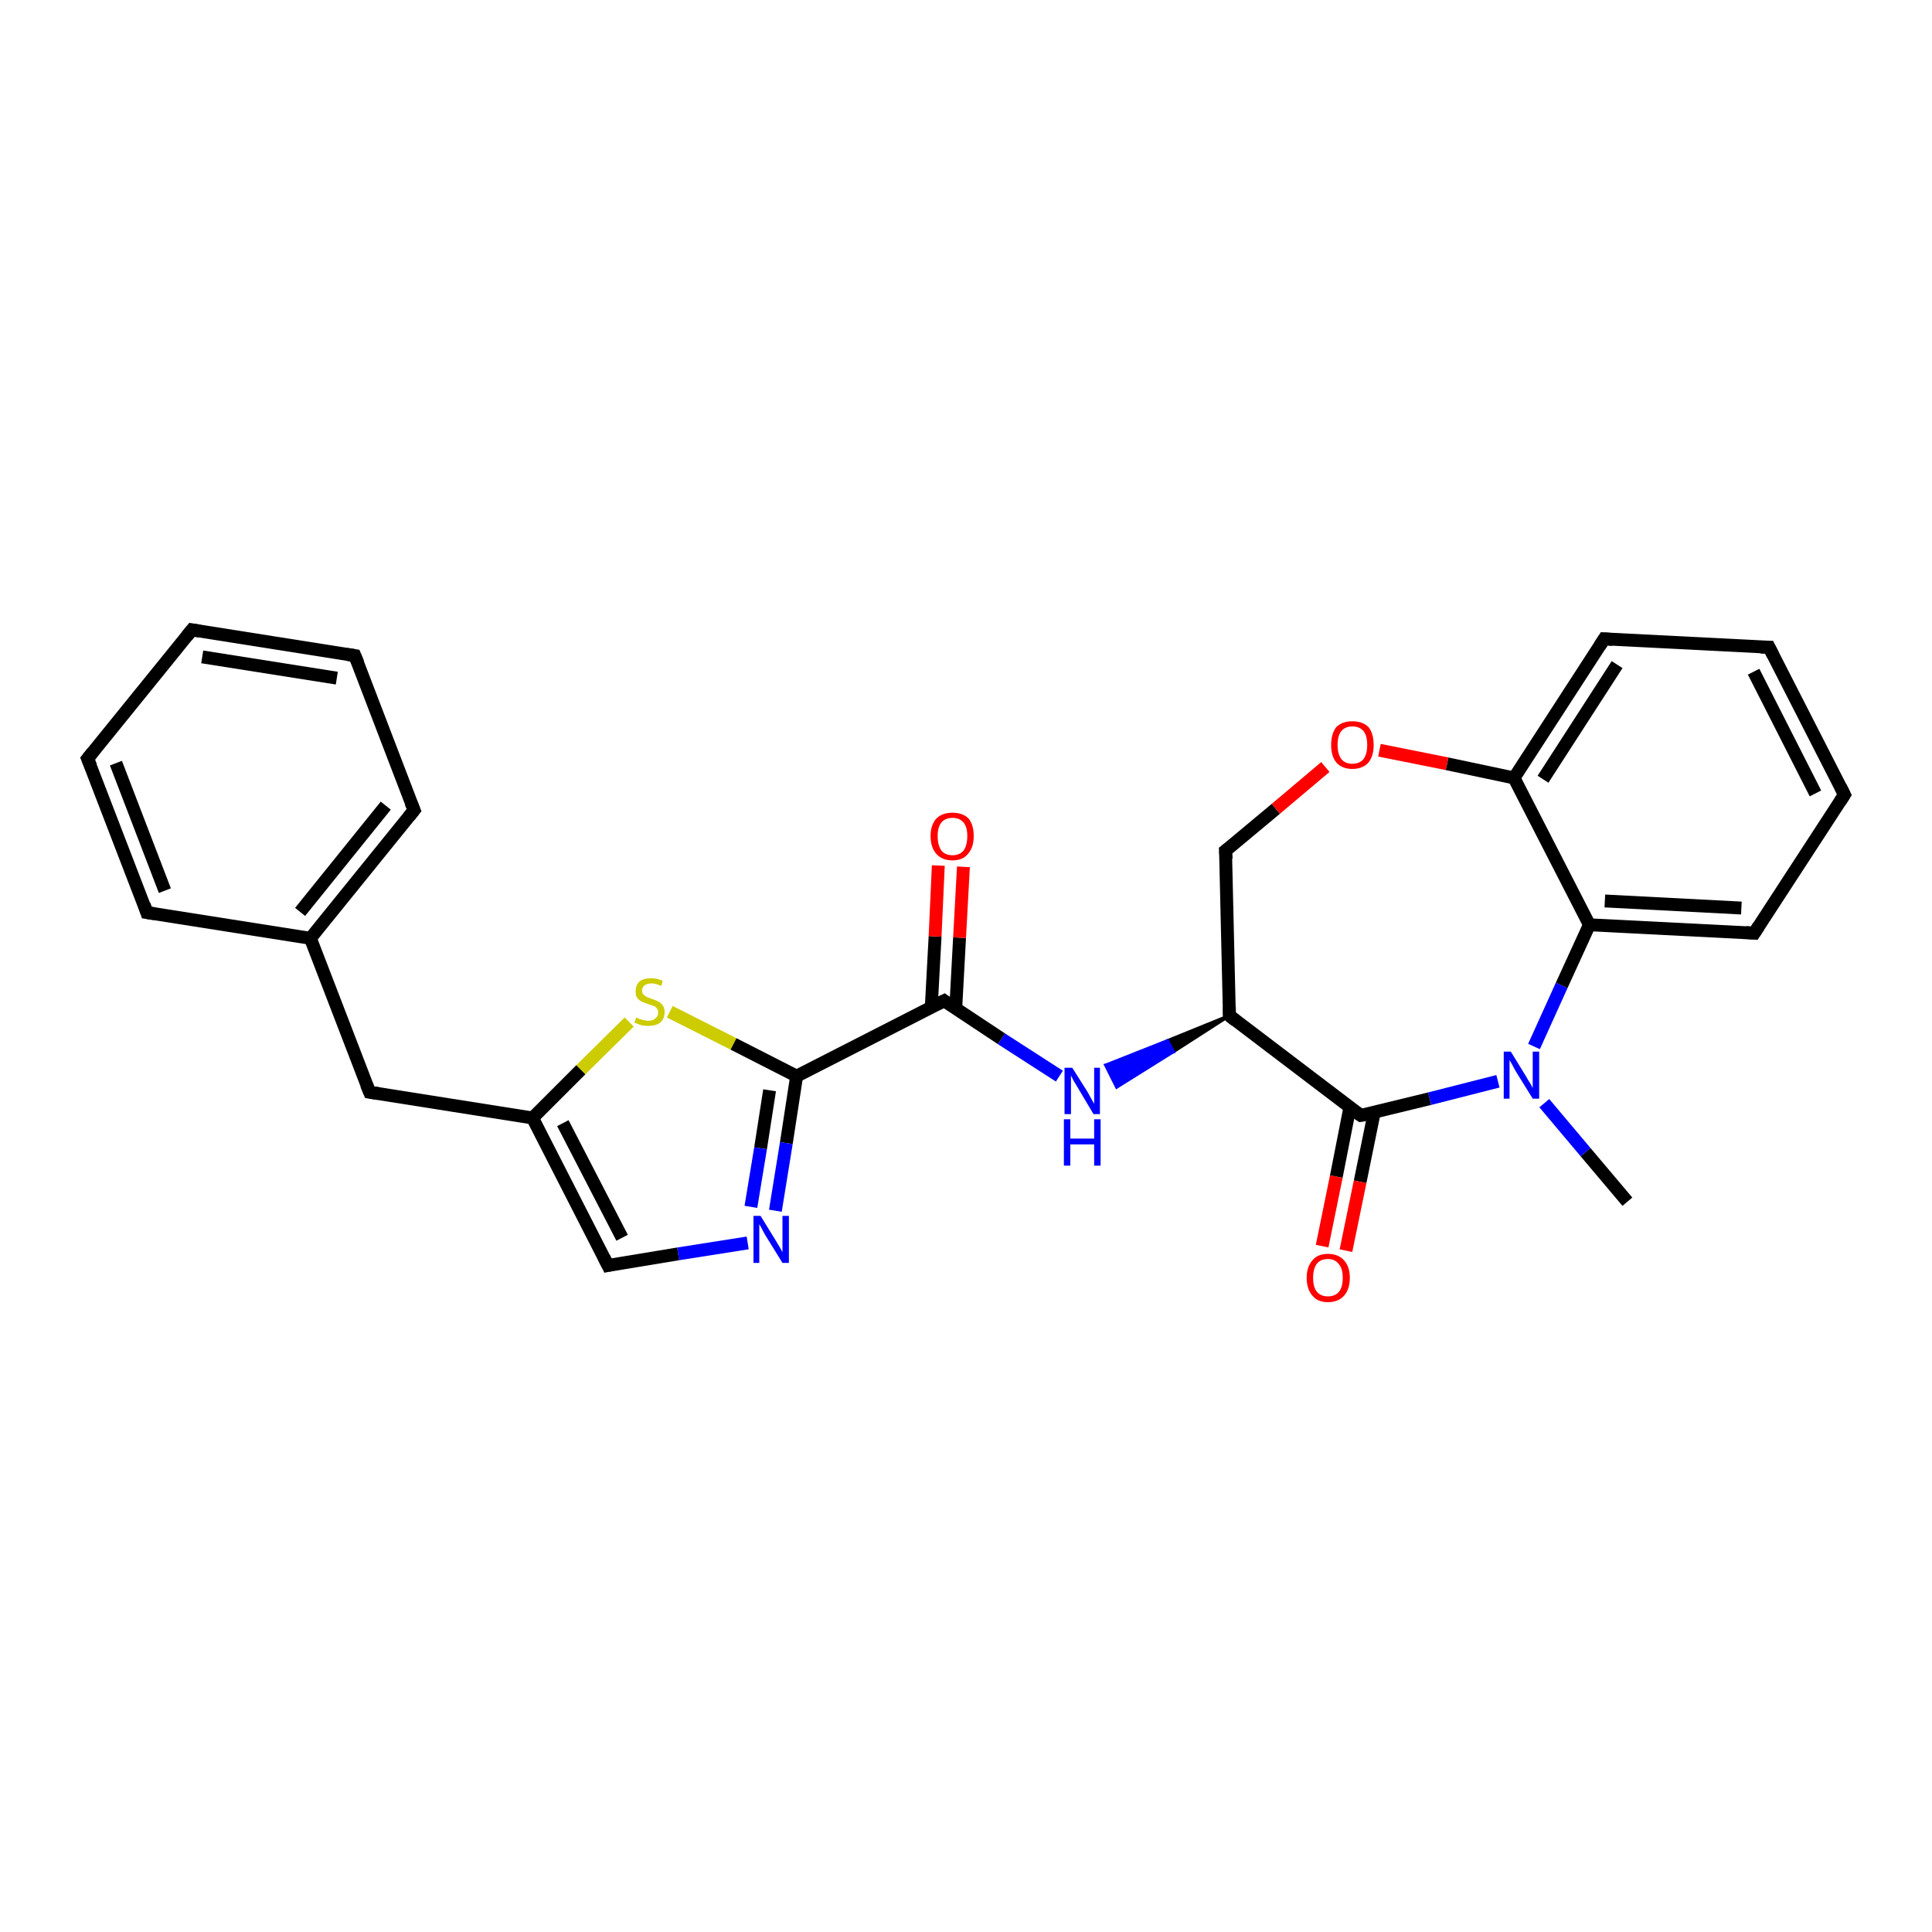 <?xml version='1.0' encoding='iso-8859-1'?>
<svg version='1.1' baseProfile='full'
              xmlns='http://www.w3.org/2000/svg'
                      xmlns:rdkit='http://www.rdkit.org/xml'
                      xmlns:xlink='http://www.w3.org/1999/xlink'
                  xml:space='preserve'
width='300px' height='300px' viewBox='0 0 300 300'>
<!-- END OF HEADER -->
<rect style='opacity:1.0;fill:#FFFFFF;stroke:none' width='300.0' height='300.0' x='0.0' y='0.0'> </rect>
<path class='bond-0 atom-0 atom-1' d='M 252.7,186.6 L 246.2,178.9' style='fill:none;fill-rule:evenodd;stroke:#000000;stroke-width:2.0px;stroke-linecap:butt;stroke-linejoin:miter;stroke-opacity:1' />
<path class='bond-0 atom-0 atom-1' d='M 246.2,178.9 L 239.8,171.3' style='fill:none;fill-rule:evenodd;stroke:#0000FF;stroke-width:2.0px;stroke-linecap:butt;stroke-linejoin:miter;stroke-opacity:1' />
<path class='bond-1 atom-1 atom-2' d='M 238.2,162.5 L 242.5,153.0' style='fill:none;fill-rule:evenodd;stroke:#0000FF;stroke-width:2.0px;stroke-linecap:butt;stroke-linejoin:miter;stroke-opacity:1' />
<path class='bond-1 atom-1 atom-2' d='M 242.5,153.0 L 246.8,143.6' style='fill:none;fill-rule:evenodd;stroke:#000000;stroke-width:2.0px;stroke-linecap:butt;stroke-linejoin:miter;stroke-opacity:1' />
<path class='bond-2 atom-2 atom-3' d='M 246.8,143.6 L 272.4,144.9' style='fill:none;fill-rule:evenodd;stroke:#000000;stroke-width:2.0px;stroke-linecap:butt;stroke-linejoin:miter;stroke-opacity:1' />
<path class='bond-2 atom-2 atom-3' d='M 249.2,139.9 L 270.4,141.0' style='fill:none;fill-rule:evenodd;stroke:#000000;stroke-width:2.0px;stroke-linecap:butt;stroke-linejoin:miter;stroke-opacity:1' />
<path class='bond-3 atom-3 atom-4' d='M 272.4,144.9 L 286.4,123.4' style='fill:none;fill-rule:evenodd;stroke:#000000;stroke-width:2.0px;stroke-linecap:butt;stroke-linejoin:miter;stroke-opacity:1' />
<path class='bond-4 atom-4 atom-5' d='M 286.4,123.4 L 274.7,100.5' style='fill:none;fill-rule:evenodd;stroke:#000000;stroke-width:2.0px;stroke-linecap:butt;stroke-linejoin:miter;stroke-opacity:1' />
<path class='bond-4 atom-4 atom-5' d='M 281.9,123.2 L 272.3,104.3' style='fill:none;fill-rule:evenodd;stroke:#000000;stroke-width:2.0px;stroke-linecap:butt;stroke-linejoin:miter;stroke-opacity:1' />
<path class='bond-5 atom-5 atom-6' d='M 274.7,100.5 L 249.1,99.2' style='fill:none;fill-rule:evenodd;stroke:#000000;stroke-width:2.0px;stroke-linecap:butt;stroke-linejoin:miter;stroke-opacity:1' />
<path class='bond-6 atom-6 atom-7' d='M 249.1,99.2 L 235.1,120.8' style='fill:none;fill-rule:evenodd;stroke:#000000;stroke-width:2.0px;stroke-linecap:butt;stroke-linejoin:miter;stroke-opacity:1' />
<path class='bond-6 atom-6 atom-7' d='M 251.1,103.2 L 239.6,121.0' style='fill:none;fill-rule:evenodd;stroke:#000000;stroke-width:2.0px;stroke-linecap:butt;stroke-linejoin:miter;stroke-opacity:1' />
<path class='bond-7 atom-7 atom-8' d='M 235.1,120.8 L 224.7,118.6' style='fill:none;fill-rule:evenodd;stroke:#000000;stroke-width:2.0px;stroke-linecap:butt;stroke-linejoin:miter;stroke-opacity:1' />
<path class='bond-7 atom-7 atom-8' d='M 224.7,118.6 L 214.2,116.5' style='fill:none;fill-rule:evenodd;stroke:#FF0000;stroke-width:2.0px;stroke-linecap:butt;stroke-linejoin:miter;stroke-opacity:1' />
<path class='bond-8 atom-8 atom-9' d='M 205.8,119.1 L 198.1,125.6' style='fill:none;fill-rule:evenodd;stroke:#FF0000;stroke-width:2.0px;stroke-linecap:butt;stroke-linejoin:miter;stroke-opacity:1' />
<path class='bond-8 atom-8 atom-9' d='M 198.1,125.6 L 190.3,132.1' style='fill:none;fill-rule:evenodd;stroke:#000000;stroke-width:2.0px;stroke-linecap:butt;stroke-linejoin:miter;stroke-opacity:1' />
<path class='bond-9 atom-9 atom-10' d='M 190.3,132.1 L 190.9,157.7' style='fill:none;fill-rule:evenodd;stroke:#000000;stroke-width:2.0px;stroke-linecap:butt;stroke-linejoin:miter;stroke-opacity:1' />
<path class='bond-10 atom-10 atom-11' d='M 190.9,157.7 L 182.2,163.3 L 181.3,161.6 Z' style='fill:#000000;fill-rule:evenodd;fill-opacity:1;stroke:#000000;stroke-width:0.5px;stroke-linecap:butt;stroke-linejoin:miter;stroke-opacity:1;' />
<path class='bond-10 atom-10 atom-11' d='M 182.2,163.3 L 171.7,165.4 L 173.4,168.8 Z' style='fill:#0000FF;fill-rule:evenodd;fill-opacity:1;stroke:#0000FF;stroke-width:0.5px;stroke-linecap:butt;stroke-linejoin:miter;stroke-opacity:1;' />
<path class='bond-10 atom-10 atom-11' d='M 182.2,163.3 L 181.3,161.6 L 171.7,165.4 Z' style='fill:#0000FF;fill-rule:evenodd;fill-opacity:1;stroke:#0000FF;stroke-width:0.5px;stroke-linecap:butt;stroke-linejoin:miter;stroke-opacity:1;' />
<path class='bond-11 atom-11 atom-12' d='M 164.5,167.1 L 155.5,161.3' style='fill:none;fill-rule:evenodd;stroke:#0000FF;stroke-width:2.0px;stroke-linecap:butt;stroke-linejoin:miter;stroke-opacity:1' />
<path class='bond-11 atom-11 atom-12' d='M 155.5,161.3 L 146.6,155.4' style='fill:none;fill-rule:evenodd;stroke:#000000;stroke-width:2.0px;stroke-linecap:butt;stroke-linejoin:miter;stroke-opacity:1' />
<path class='bond-12 atom-12 atom-13' d='M 148.4,156.7 L 149.0,145.6' style='fill:none;fill-rule:evenodd;stroke:#000000;stroke-width:2.0px;stroke-linecap:butt;stroke-linejoin:miter;stroke-opacity:1' />
<path class='bond-12 atom-12 atom-13' d='M 149.0,145.6 L 149.6,134.6' style='fill:none;fill-rule:evenodd;stroke:#FF0000;stroke-width:2.0px;stroke-linecap:butt;stroke-linejoin:miter;stroke-opacity:1' />
<path class='bond-12 atom-12 atom-13' d='M 144.6,156.5 L 145.2,145.4' style='fill:none;fill-rule:evenodd;stroke:#000000;stroke-width:2.0px;stroke-linecap:butt;stroke-linejoin:miter;stroke-opacity:1' />
<path class='bond-12 atom-12 atom-13' d='M 145.2,145.4 L 145.7,134.4' style='fill:none;fill-rule:evenodd;stroke:#FF0000;stroke-width:2.0px;stroke-linecap:butt;stroke-linejoin:miter;stroke-opacity:1' />
<path class='bond-13 atom-12 atom-14' d='M 146.6,155.4 L 123.7,167.1' style='fill:none;fill-rule:evenodd;stroke:#000000;stroke-width:2.0px;stroke-linecap:butt;stroke-linejoin:miter;stroke-opacity:1' />
<path class='bond-14 atom-14 atom-15' d='M 123.7,167.1 L 122.1,177.5' style='fill:none;fill-rule:evenodd;stroke:#000000;stroke-width:2.0px;stroke-linecap:butt;stroke-linejoin:miter;stroke-opacity:1' />
<path class='bond-14 atom-14 atom-15' d='M 122.1,177.5 L 120.4,188.0' style='fill:none;fill-rule:evenodd;stroke:#0000FF;stroke-width:2.0px;stroke-linecap:butt;stroke-linejoin:miter;stroke-opacity:1' />
<path class='bond-14 atom-14 atom-15' d='M 119.5,169.3 L 118.1,178.3' style='fill:none;fill-rule:evenodd;stroke:#000000;stroke-width:2.0px;stroke-linecap:butt;stroke-linejoin:miter;stroke-opacity:1' />
<path class='bond-14 atom-14 atom-15' d='M 118.1,178.3 L 116.6,187.4' style='fill:none;fill-rule:evenodd;stroke:#0000FF;stroke-width:2.0px;stroke-linecap:butt;stroke-linejoin:miter;stroke-opacity:1' />
<path class='bond-15 atom-15 atom-16' d='M 116.1,193.0 L 105.3,194.7' style='fill:none;fill-rule:evenodd;stroke:#0000FF;stroke-width:2.0px;stroke-linecap:butt;stroke-linejoin:miter;stroke-opacity:1' />
<path class='bond-15 atom-15 atom-16' d='M 105.3,194.7 L 94.4,196.5' style='fill:none;fill-rule:evenodd;stroke:#000000;stroke-width:2.0px;stroke-linecap:butt;stroke-linejoin:miter;stroke-opacity:1' />
<path class='bond-16 atom-16 atom-17' d='M 94.4,196.5 L 82.7,173.6' style='fill:none;fill-rule:evenodd;stroke:#000000;stroke-width:2.0px;stroke-linecap:butt;stroke-linejoin:miter;stroke-opacity:1' />
<path class='bond-16 atom-16 atom-17' d='M 96.6,192.2 L 87.4,174.4' style='fill:none;fill-rule:evenodd;stroke:#000000;stroke-width:2.0px;stroke-linecap:butt;stroke-linejoin:miter;stroke-opacity:1' />
<path class='bond-17 atom-17 atom-18' d='M 82.7,173.6 L 57.4,169.6' style='fill:none;fill-rule:evenodd;stroke:#000000;stroke-width:2.0px;stroke-linecap:butt;stroke-linejoin:miter;stroke-opacity:1' />
<path class='bond-18 atom-18 atom-19' d='M 57.4,169.6 L 48.2,145.7' style='fill:none;fill-rule:evenodd;stroke:#000000;stroke-width:2.0px;stroke-linecap:butt;stroke-linejoin:miter;stroke-opacity:1' />
<path class='bond-19 atom-19 atom-20' d='M 48.2,145.7 L 64.3,125.8' style='fill:none;fill-rule:evenodd;stroke:#000000;stroke-width:2.0px;stroke-linecap:butt;stroke-linejoin:miter;stroke-opacity:1' />
<path class='bond-19 atom-19 atom-20' d='M 46.6,141.6 L 59.9,125.1' style='fill:none;fill-rule:evenodd;stroke:#000000;stroke-width:2.0px;stroke-linecap:butt;stroke-linejoin:miter;stroke-opacity:1' />
<path class='bond-20 atom-20 atom-21' d='M 64.3,125.8 L 55.1,101.8' style='fill:none;fill-rule:evenodd;stroke:#000000;stroke-width:2.0px;stroke-linecap:butt;stroke-linejoin:miter;stroke-opacity:1' />
<path class='bond-21 atom-21 atom-22' d='M 55.1,101.8 L 29.8,97.8' style='fill:none;fill-rule:evenodd;stroke:#000000;stroke-width:2.0px;stroke-linecap:butt;stroke-linejoin:miter;stroke-opacity:1' />
<path class='bond-21 atom-21 atom-22' d='M 52.3,105.3 L 31.4,102.0' style='fill:none;fill-rule:evenodd;stroke:#000000;stroke-width:2.0px;stroke-linecap:butt;stroke-linejoin:miter;stroke-opacity:1' />
<path class='bond-22 atom-22 atom-23' d='M 29.8,97.8 L 13.6,117.8' style='fill:none;fill-rule:evenodd;stroke:#000000;stroke-width:2.0px;stroke-linecap:butt;stroke-linejoin:miter;stroke-opacity:1' />
<path class='bond-23 atom-23 atom-24' d='M 13.6,117.8 L 22.8,141.7' style='fill:none;fill-rule:evenodd;stroke:#000000;stroke-width:2.0px;stroke-linecap:butt;stroke-linejoin:miter;stroke-opacity:1' />
<path class='bond-23 atom-23 atom-24' d='M 18.0,118.5 L 25.6,138.3' style='fill:none;fill-rule:evenodd;stroke:#000000;stroke-width:2.0px;stroke-linecap:butt;stroke-linejoin:miter;stroke-opacity:1' />
<path class='bond-24 atom-17 atom-25' d='M 82.7,173.6 L 90.2,166.1' style='fill:none;fill-rule:evenodd;stroke:#000000;stroke-width:2.0px;stroke-linecap:butt;stroke-linejoin:miter;stroke-opacity:1' />
<path class='bond-24 atom-17 atom-25' d='M 90.2,166.1 L 97.7,158.7' style='fill:none;fill-rule:evenodd;stroke:#CCCC00;stroke-width:2.0px;stroke-linecap:butt;stroke-linejoin:miter;stroke-opacity:1' />
<path class='bond-25 atom-10 atom-26' d='M 190.9,157.7 L 211.3,173.2' style='fill:none;fill-rule:evenodd;stroke:#000000;stroke-width:2.0px;stroke-linecap:butt;stroke-linejoin:miter;stroke-opacity:1' />
<path class='bond-26 atom-26 atom-27' d='M 209.6,172.0 L 207.5,182.7' style='fill:none;fill-rule:evenodd;stroke:#000000;stroke-width:2.0px;stroke-linecap:butt;stroke-linejoin:miter;stroke-opacity:1' />
<path class='bond-26 atom-26 atom-27' d='M 207.5,182.7 L 205.3,193.5' style='fill:none;fill-rule:evenodd;stroke:#FF0000;stroke-width:2.0px;stroke-linecap:butt;stroke-linejoin:miter;stroke-opacity:1' />
<path class='bond-26 atom-26 atom-27' d='M 213.4,172.7 L 211.2,183.5' style='fill:none;fill-rule:evenodd;stroke:#000000;stroke-width:2.0px;stroke-linecap:butt;stroke-linejoin:miter;stroke-opacity:1' />
<path class='bond-26 atom-26 atom-27' d='M 211.2,183.5 L 209.0,194.2' style='fill:none;fill-rule:evenodd;stroke:#FF0000;stroke-width:2.0px;stroke-linecap:butt;stroke-linejoin:miter;stroke-opacity:1' />
<path class='bond-27 atom-26 atom-1' d='M 211.3,173.2 L 222.0,170.6' style='fill:none;fill-rule:evenodd;stroke:#000000;stroke-width:2.0px;stroke-linecap:butt;stroke-linejoin:miter;stroke-opacity:1' />
<path class='bond-27 atom-26 atom-1' d='M 222.0,170.6 L 232.6,167.9' style='fill:none;fill-rule:evenodd;stroke:#0000FF;stroke-width:2.0px;stroke-linecap:butt;stroke-linejoin:miter;stroke-opacity:1' />
<path class='bond-28 atom-7 atom-2' d='M 235.1,120.8 L 246.8,143.6' style='fill:none;fill-rule:evenodd;stroke:#000000;stroke-width:2.0px;stroke-linecap:butt;stroke-linejoin:miter;stroke-opacity:1' />
<path class='bond-29 atom-25 atom-14' d='M 104.0,157.1 L 113.9,162.1' style='fill:none;fill-rule:evenodd;stroke:#CCCC00;stroke-width:2.0px;stroke-linecap:butt;stroke-linejoin:miter;stroke-opacity:1' />
<path class='bond-29 atom-25 atom-14' d='M 113.9,162.1 L 123.7,167.1' style='fill:none;fill-rule:evenodd;stroke:#000000;stroke-width:2.0px;stroke-linecap:butt;stroke-linejoin:miter;stroke-opacity:1' />
<path class='bond-30 atom-24 atom-19' d='M 22.8,141.7 L 48.2,145.7' style='fill:none;fill-rule:evenodd;stroke:#000000;stroke-width:2.0px;stroke-linecap:butt;stroke-linejoin:miter;stroke-opacity:1' />
<path d='M 271.1,144.8 L 272.4,144.9 L 273.1,143.8' style='fill:none;stroke:#000000;stroke-width:2.0px;stroke-linecap:butt;stroke-linejoin:miter;stroke-opacity:1;' />
<path d='M 285.7,124.5 L 286.4,123.4 L 285.8,122.2' style='fill:none;stroke:#000000;stroke-width:2.0px;stroke-linecap:butt;stroke-linejoin:miter;stroke-opacity:1;' />
<path d='M 275.3,101.7 L 274.7,100.5 L 273.4,100.5' style='fill:none;stroke:#000000;stroke-width:2.0px;stroke-linecap:butt;stroke-linejoin:miter;stroke-opacity:1;' />
<path d='M 250.4,99.3 L 249.1,99.2 L 248.4,100.3' style='fill:none;stroke:#000000;stroke-width:2.0px;stroke-linecap:butt;stroke-linejoin:miter;stroke-opacity:1;' />
<path d='M 190.7,131.8 L 190.3,132.1 L 190.4,133.4' style='fill:none;stroke:#000000;stroke-width:2.0px;stroke-linecap:butt;stroke-linejoin:miter;stroke-opacity:1;' />
<path d='M 190.9,156.4 L 190.9,157.7 L 191.9,158.5' style='fill:none;stroke:#000000;stroke-width:2.0px;stroke-linecap:butt;stroke-linejoin:miter;stroke-opacity:1;' />
<path d='M 147.0,155.7 L 146.6,155.4 L 145.4,156.0' style='fill:none;stroke:#000000;stroke-width:2.0px;stroke-linecap:butt;stroke-linejoin:miter;stroke-opacity:1;' />
<path d='M 94.9,196.4 L 94.4,196.5 L 93.8,195.3' style='fill:none;stroke:#000000;stroke-width:2.0px;stroke-linecap:butt;stroke-linejoin:miter;stroke-opacity:1;' />
<path d='M 58.7,169.8 L 57.4,169.6 L 56.9,168.4' style='fill:none;stroke:#000000;stroke-width:2.0px;stroke-linecap:butt;stroke-linejoin:miter;stroke-opacity:1;' />
<path d='M 63.5,126.8 L 64.3,125.8 L 63.8,124.6' style='fill:none;stroke:#000000;stroke-width:2.0px;stroke-linecap:butt;stroke-linejoin:miter;stroke-opacity:1;' />
<path d='M 55.6,103.0 L 55.1,101.8 L 53.8,101.6' style='fill:none;stroke:#000000;stroke-width:2.0px;stroke-linecap:butt;stroke-linejoin:miter;stroke-opacity:1;' />
<path d='M 31.0,98.0 L 29.8,97.8 L 29.0,98.8' style='fill:none;stroke:#000000;stroke-width:2.0px;stroke-linecap:butt;stroke-linejoin:miter;stroke-opacity:1;' />
<path d='M 14.4,116.8 L 13.6,117.8 L 14.1,119.0' style='fill:none;stroke:#000000;stroke-width:2.0px;stroke-linecap:butt;stroke-linejoin:miter;stroke-opacity:1;' />
<path d='M 22.4,140.5 L 22.8,141.7 L 24.1,141.9' style='fill:none;stroke:#000000;stroke-width:2.0px;stroke-linecap:butt;stroke-linejoin:miter;stroke-opacity:1;' />
<path d='M 210.3,172.5 L 211.3,173.2 L 211.9,173.1' style='fill:none;stroke:#000000;stroke-width:2.0px;stroke-linecap:butt;stroke-linejoin:miter;stroke-opacity:1;' />
<path class='atom-1' d='M 234.6 163.3
L 237.0 167.2
Q 237.2 167.6, 237.6 168.2
Q 238.0 168.9, 238.0 169.0
L 238.0 163.3
L 239.0 163.3
L 239.0 170.6
L 238.0 170.6
L 235.4 166.4
Q 235.1 165.9, 234.8 165.3
Q 234.5 164.8, 234.4 164.6
L 234.4 170.6
L 233.5 170.6
L 233.5 163.3
L 234.6 163.3
' fill='#0000FF'/>
<path class='atom-8' d='M 206.7 115.7
Q 206.7 113.9, 207.5 112.9
Q 208.4 112.0, 210.0 112.0
Q 211.6 112.0, 212.5 112.9
Q 213.3 113.9, 213.3 115.7
Q 213.3 117.4, 212.5 118.4
Q 211.6 119.4, 210.0 119.4
Q 208.4 119.4, 207.5 118.4
Q 206.7 117.4, 206.7 115.7
M 210.0 118.6
Q 211.1 118.6, 211.7 117.9
Q 212.3 117.1, 212.3 115.7
Q 212.3 114.2, 211.7 113.5
Q 211.1 112.8, 210.0 112.8
Q 208.9 112.8, 208.3 113.5
Q 207.7 114.2, 207.7 115.7
Q 207.7 117.1, 208.3 117.9
Q 208.9 118.6, 210.0 118.6
' fill='#FF0000'/>
<path class='atom-11' d='M 166.5 165.8
L 168.9 169.6
Q 169.1 170.0, 169.5 170.7
Q 169.9 171.4, 169.9 171.4
L 169.9 165.8
L 170.8 165.8
L 170.8 173.0
L 169.8 173.0
L 167.3 168.8
Q 167.0 168.3, 166.7 167.8
Q 166.4 167.2, 166.3 167.0
L 166.3 173.0
L 165.3 173.0
L 165.3 165.8
L 166.5 165.8
' fill='#0000FF'/>
<path class='atom-11' d='M 165.2 173.8
L 166.2 173.8
L 166.2 176.8
L 169.9 176.8
L 169.9 173.8
L 170.9 173.8
L 170.9 181.0
L 169.9 181.0
L 169.9 177.7
L 166.2 177.7
L 166.2 181.0
L 165.2 181.0
L 165.2 173.8
' fill='#0000FF'/>
<path class='atom-13' d='M 144.5 129.8
Q 144.5 128.1, 145.4 127.1
Q 146.3 126.2, 147.9 126.2
Q 149.5 126.2, 150.4 127.1
Q 151.2 128.1, 151.2 129.8
Q 151.2 131.6, 150.3 132.6
Q 149.5 133.6, 147.9 133.6
Q 146.3 133.6, 145.4 132.6
Q 144.5 131.6, 144.5 129.8
M 147.9 132.8
Q 149.0 132.8, 149.6 132.1
Q 150.2 131.3, 150.2 129.8
Q 150.2 128.4, 149.6 127.7
Q 149.0 127.0, 147.9 127.0
Q 146.8 127.0, 146.2 127.7
Q 145.6 128.4, 145.6 129.8
Q 145.6 131.3, 146.2 132.1
Q 146.8 132.8, 147.9 132.8
' fill='#FF0000'/>
<path class='atom-15' d='M 118.1 188.8
L 120.5 192.7
Q 120.7 193.0, 121.1 193.7
Q 121.5 194.4, 121.5 194.5
L 121.5 188.8
L 122.5 188.8
L 122.5 196.1
L 121.5 196.1
L 118.9 191.9
Q 118.6 191.4, 118.3 190.8
Q 118.0 190.2, 117.9 190.1
L 117.9 196.1
L 117.0 196.1
L 117.0 188.8
L 118.1 188.8
' fill='#0000FF'/>
<path class='atom-25' d='M 98.8 158.0
Q 98.9 158.0, 99.2 158.2
Q 99.6 158.3, 99.9 158.4
Q 100.3 158.5, 100.7 158.5
Q 101.4 158.5, 101.8 158.1
Q 102.2 157.8, 102.2 157.2
Q 102.2 156.8, 102.0 156.6
Q 101.8 156.3, 101.5 156.2
Q 101.2 156.1, 100.6 155.9
Q 100.0 155.7, 99.6 155.5
Q 99.2 155.3, 98.9 154.9
Q 98.7 154.6, 98.7 153.9
Q 98.7 153.0, 99.3 152.4
Q 99.9 151.9, 101.2 151.9
Q 102.0 151.9, 102.9 152.3
L 102.7 153.1
Q 101.8 152.7, 101.2 152.7
Q 100.5 152.7, 100.1 153.0
Q 99.7 153.3, 99.7 153.8
Q 99.7 154.2, 99.9 154.4
Q 100.1 154.6, 100.4 154.8
Q 100.7 154.9, 101.2 155.1
Q 101.8 155.3, 102.2 155.5
Q 102.6 155.7, 102.9 156.1
Q 103.2 156.5, 103.2 157.2
Q 103.2 158.2, 102.5 158.8
Q 101.8 159.3, 100.7 159.3
Q 100.1 159.3, 99.6 159.2
Q 99.1 159.0, 98.5 158.8
L 98.8 158.0
' fill='#CCCC00'/>
<path class='atom-27' d='M 202.9 198.4
Q 202.9 196.7, 203.8 195.7
Q 204.6 194.7, 206.2 194.7
Q 207.8 194.7, 208.7 195.7
Q 209.6 196.7, 209.6 198.4
Q 209.6 200.2, 208.7 201.2
Q 207.8 202.2, 206.2 202.2
Q 204.6 202.2, 203.8 201.2
Q 202.9 200.2, 202.9 198.4
M 206.2 201.3
Q 207.3 201.3, 207.9 200.6
Q 208.5 199.9, 208.5 198.4
Q 208.5 197.0, 207.9 196.3
Q 207.3 195.5, 206.2 195.5
Q 205.1 195.5, 204.5 196.2
Q 203.9 197.0, 203.9 198.4
Q 203.9 199.9, 204.5 200.6
Q 205.1 201.3, 206.2 201.3
' fill='#FF0000'/>
</svg>
